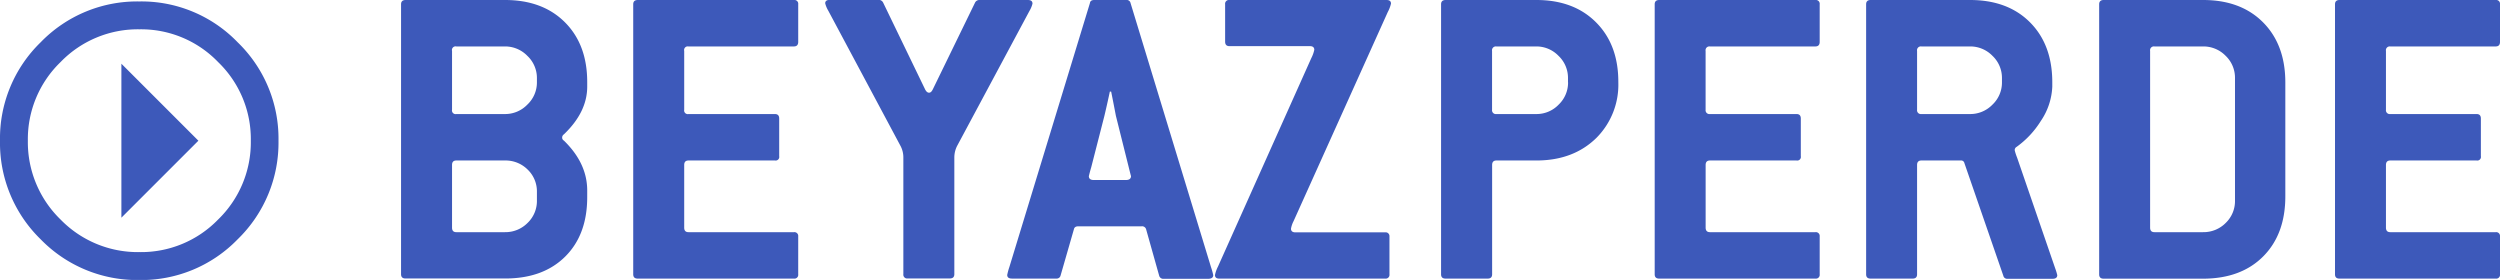 <svg xmlns="http://www.w3.org/2000/svg" viewBox="0 0 687.44 76.98"><path fill="#3d59ba" d="M0 38.69a36.86 36.86 0 0 1 11.18-27.06A36.91 36.91 0 0 1 38.29.4a36.75 36.75 0 0 1 27.06 11.23 36.83 36.83 0 0 1 11.23 27.06A37 37 0 0 1 65.35 65.8 36.86 36.86 0 0 1 38.29 77a37 37 0 0 1-27.11-11.2A37 37 0 0 1 0 38.69zm7.66 0a29.64 29.64 0 0 0 9 21.68 29.63 29.63 0 0 0 21.68 8.95 29.47 29.47 0 0 0 21.63-8.95 29.57 29.57 0 0 0 9-21.68 29.4 29.4 0 0 0-9-21.63 29.4 29.4 0 0 0-21.63-9 29.56 29.56 0 0 0-21.68 9 29.47 29.47 0 0 0-9 21.63zm46.89 0L33.38 59.86V17.52l21.17 21.17zm106.92 15.53q0 10.34-6.08 16.36t-16.54 6h-27.32c-.83 0-1.25-.39-1.25-1.19V1.19c0-.79.42-1.19 1.25-1.19h27.32q10.38 0 16.51 6.15t6.11 16.48v1.18q0 7-6.41 13.13a1.07 1.07 0 0 0-.48.89.92.92 0 0 0 .48.83q6.41 6.24 6.41 13.72zm-13.83-31.59V21.5a8.36 8.36 0 0 0-2.64-6.15 8.49 8.49 0 0 0-6.17-2.58h-13.35A1 1 0 0 0 124.3 14v16.17a1 1 0 0 0 1.18 1.19h13.37a8.46 8.46 0 0 0 6.15-2.59 8.35 8.35 0 0 0 2.64-6.14zm0 32.48V52.8a8.3 8.3 0 0 0-2.56-6.18 8.59 8.59 0 0 0-6.23-2.49h-13.37c-.79 0-1.18.41-1.18 1.24v17.22c0 .84.39 1.25 1.18 1.25h13.37a8.56 8.56 0 0 0 6.2-2.52 8.35 8.35 0 0 0 2.59-6.21zm71.85 20.31a1.05 1.05 0 0 1-1.19 1.19h-42.93c-.83 0-1.25-.39-1.25-1.19V1.19c0-.79.42-1.19 1.25-1.19h42.93a1.05 1.05 0 0 1 1.19 1.19v10.33c0 .83-.4 1.25-1.19 1.25h-29a1 1 0 0 0-1.16 1.23v16.17a1 1 0 0 0 1.18 1.19h23.76c.79 0 1.18.41 1.18 1.24v10.34a1 1 0 0 1-1.18 1.19h-23.76c-.79 0-1.18.41-1.18 1.24v17.22c0 .84.39 1.25 1.18 1.25h29a1.05 1.05 0 0 1 1.17 1.16zM283.91 1a7.32 7.32 0 0 1-.83 2l-19.83 37a7 7 0 0 0-.83 3.38v32c0 .8-.42 1.19-1.25 1.19h-11.58a1.05 1.05 0 0 1-1.19-1.19V43.29a6.73 6.73 0 0 0-.83-3.26L227.74 2.91a7.32 7.32 0 0 1-.83-2c0-.63.44-.95 1.31-.95h13.47a1.36 1.36 0 0 1 1.13.71l11.52 23.82c.32.67.69 1 1.13 1s.75-.34 1.07-1L268.12.71a1.32 1.32 0 0 1 1.07-.71h13.42c.87 0 1.3.32 1.3 1zm49.7 74.66c0 .63-.45 1-1.36 1H320a1.15 1.15 0 0 1-1.25-.83L315.14 63a1.14 1.14 0 0 0-1.24-.77h-17.4c-.67 0-1.07.26-1.19.77l-3.68 12.77a1.1 1.1 0 0 1-1.19.83h-12.17c-.87 0-1.31-.32-1.31-1a17.5 17.5 0 0 1 .6-2.2L299.71.83c.07-.55.47-.83 1.18-.83h8.79a1.06 1.06 0 0 1 1.19.83L333 73.46a18.47 18.47 0 0 1 .61 2.2zM311 48.4c0 .08-.2-.69-.6-2.32l-3.56-14.25c-.36-1.9-.79-4.11-1.3-6.65h-.36c-.4 1.9-.89 4.12-1.49 6.65L300.06 46a43.95 43.95 0 0 0-.65 2.43c0 .71.45 1.07 1.36 1.07h8.91c.87-.03 1.32-.39 1.32-1.1zM382.49 1a9.3 9.3 0 0 1-.89 2.32l-25.9 57.49a7.31 7.31 0 0 0-.71 2.08c0 .64.4 1 1.19 1h24.7a1.05 1.05 0 0 1 1.19 1.11v10.42a1.05 1.05 0 0 1-1.19 1.19h-45.61c-.79 0-1.18-.32-1.18-1a9.27 9.27 0 0 1 .83-2.32L360.57 16a9.13 9.13 0 0 0 .83-2.31c0-.63-.39-1-1.18-1h-22.15c-.8 0-1.19-.42-1.19-1.25V1.19A1.05 1.05 0 0 1 338.07 0h43.17c.83 0 1.25.32 1.25 1zM445 22.63a20.7 20.7 0 0 1-6 15.26q-6.34 6.24-16.51 6.24h-11c-.79 0-1.19.41-1.19 1.24v30.05c0 .8-.41 1.19-1.25 1.19h-11.54c-.83 0-1.25-.39-1.25-1.19V1.19c0-.79.42-1.19 1.25-1.19h24.94q10.33 0 16.46 6.18T445 22.63zm-13.84 0V21.5a8.35 8.35 0 0 0-2.61-6.15 8.43 8.43 0 0 0-6.12-2.58h-11a1.05 1.05 0 0 0-1.15 1.23v16.17a1.05 1.05 0 0 0 1.19 1.19h11a8.4 8.4 0 0 0 6.12-2.59 8.34 8.34 0 0 0 2.59-6.14zm69.21 52.79a1.05 1.05 0 0 1-1.19 1.19h-42.93c-.84 0-1.25-.39-1.25-1.19V1.19c0-.79.41-1.19 1.25-1.19h42.93a1.05 1.05 0 0 1 1.19 1.19v10.33c0 .83-.4 1.25-1.19 1.25h-29A1.05 1.05 0 0 0 469 14v16.17a1.05 1.05 0 0 0 1.19 1.19H494c.79 0 1.18.41 1.18 1.24v10.34a1 1 0 0 1-1.18 1.19h-23.8c-.79 0-1.19.41-1.19 1.24v17.22c0 .84.4 1.25 1.19 1.25h29a1.05 1.05 0 0 1 1.17 1.16zm65.33.24c0 .63-.42 1-1.25 1H552a1.06 1.06 0 0 1-1.13-.83l-10.71-30.99a.91.91 0 0 0-1-.71h-10.82c-.79 0-1.19.41-1.19 1.24v30.05c0 .8-.41 1.19-1.24 1.19h-11.53c-.83 0-1.24-.39-1.24-1.19V1.19c0-.79.41-1.19 1.24-1.19h27.32q10.39 0 16.51 6.15t6.12 16.48v1.18a18.08 18.08 0 0 1-3.15 9.45 25.13 25.13 0 0 1-6.65 7.12 1 1 0 0 0-.53.95 14 14 0 0 0 .65 2L565.1 73.7a16.72 16.72 0 0 1 .6 1.96zm-15.21-53V21.5a8.35 8.35 0 0 0-2.61-6.15 8.5 8.5 0 0 0-6.18-2.58h-13.36a1.05 1.05 0 0 0-1.19 1.23v16.17a1.05 1.05 0 0 0 1.19 1.19h13.36a8.47 8.47 0 0 0 6.18-2.59 8.34 8.34 0 0 0 2.61-6.14zM628.41 54q0 10.4-6.09 16.51t-16.54 6.12h-27.32c-.83 0-1.24-.39-1.24-1.19V1.19c0-.79.41-1.19 1.24-1.19h27.32q10.4 0 16.51 6.15t6.12 16.48zm-13.84 1.13V21.5a8.35 8.35 0 0 0-2.57-6.15 8.51 8.51 0 0 0-6.18-2.58h-13.4a1.05 1.05 0 0 0-1.19 1.23v48.59c0 .84.4 1.25 1.19 1.25h13.36a8.57 8.57 0 0 0 6.22-2.52 8.34 8.34 0 0 0 2.57-6.21zm72.87 20.29a1.05 1.05 0 0 1-1.19 1.19h-42.94c-.83 0-1.24-.39-1.24-1.19V1.19c0-.79.41-1.19 1.24-1.19h42.94a1.05 1.05 0 0 1 1.19 1.19v10.33c0 .83-.4 1.25-1.19 1.25h-29a1.05 1.05 0 0 0-1.17 1.23v16.17a1.05 1.05 0 0 0 1.19 1.19H681c.79 0 1.18.41 1.18 1.24v10.34a1 1 0 0 1-1.18 1.19h-23.73c-.79 0-1.19.41-1.19 1.24v17.22c0 .84.4 1.25 1.19 1.25h29a1.05 1.05 0 0 1 1.17 1.16z"/></svg>